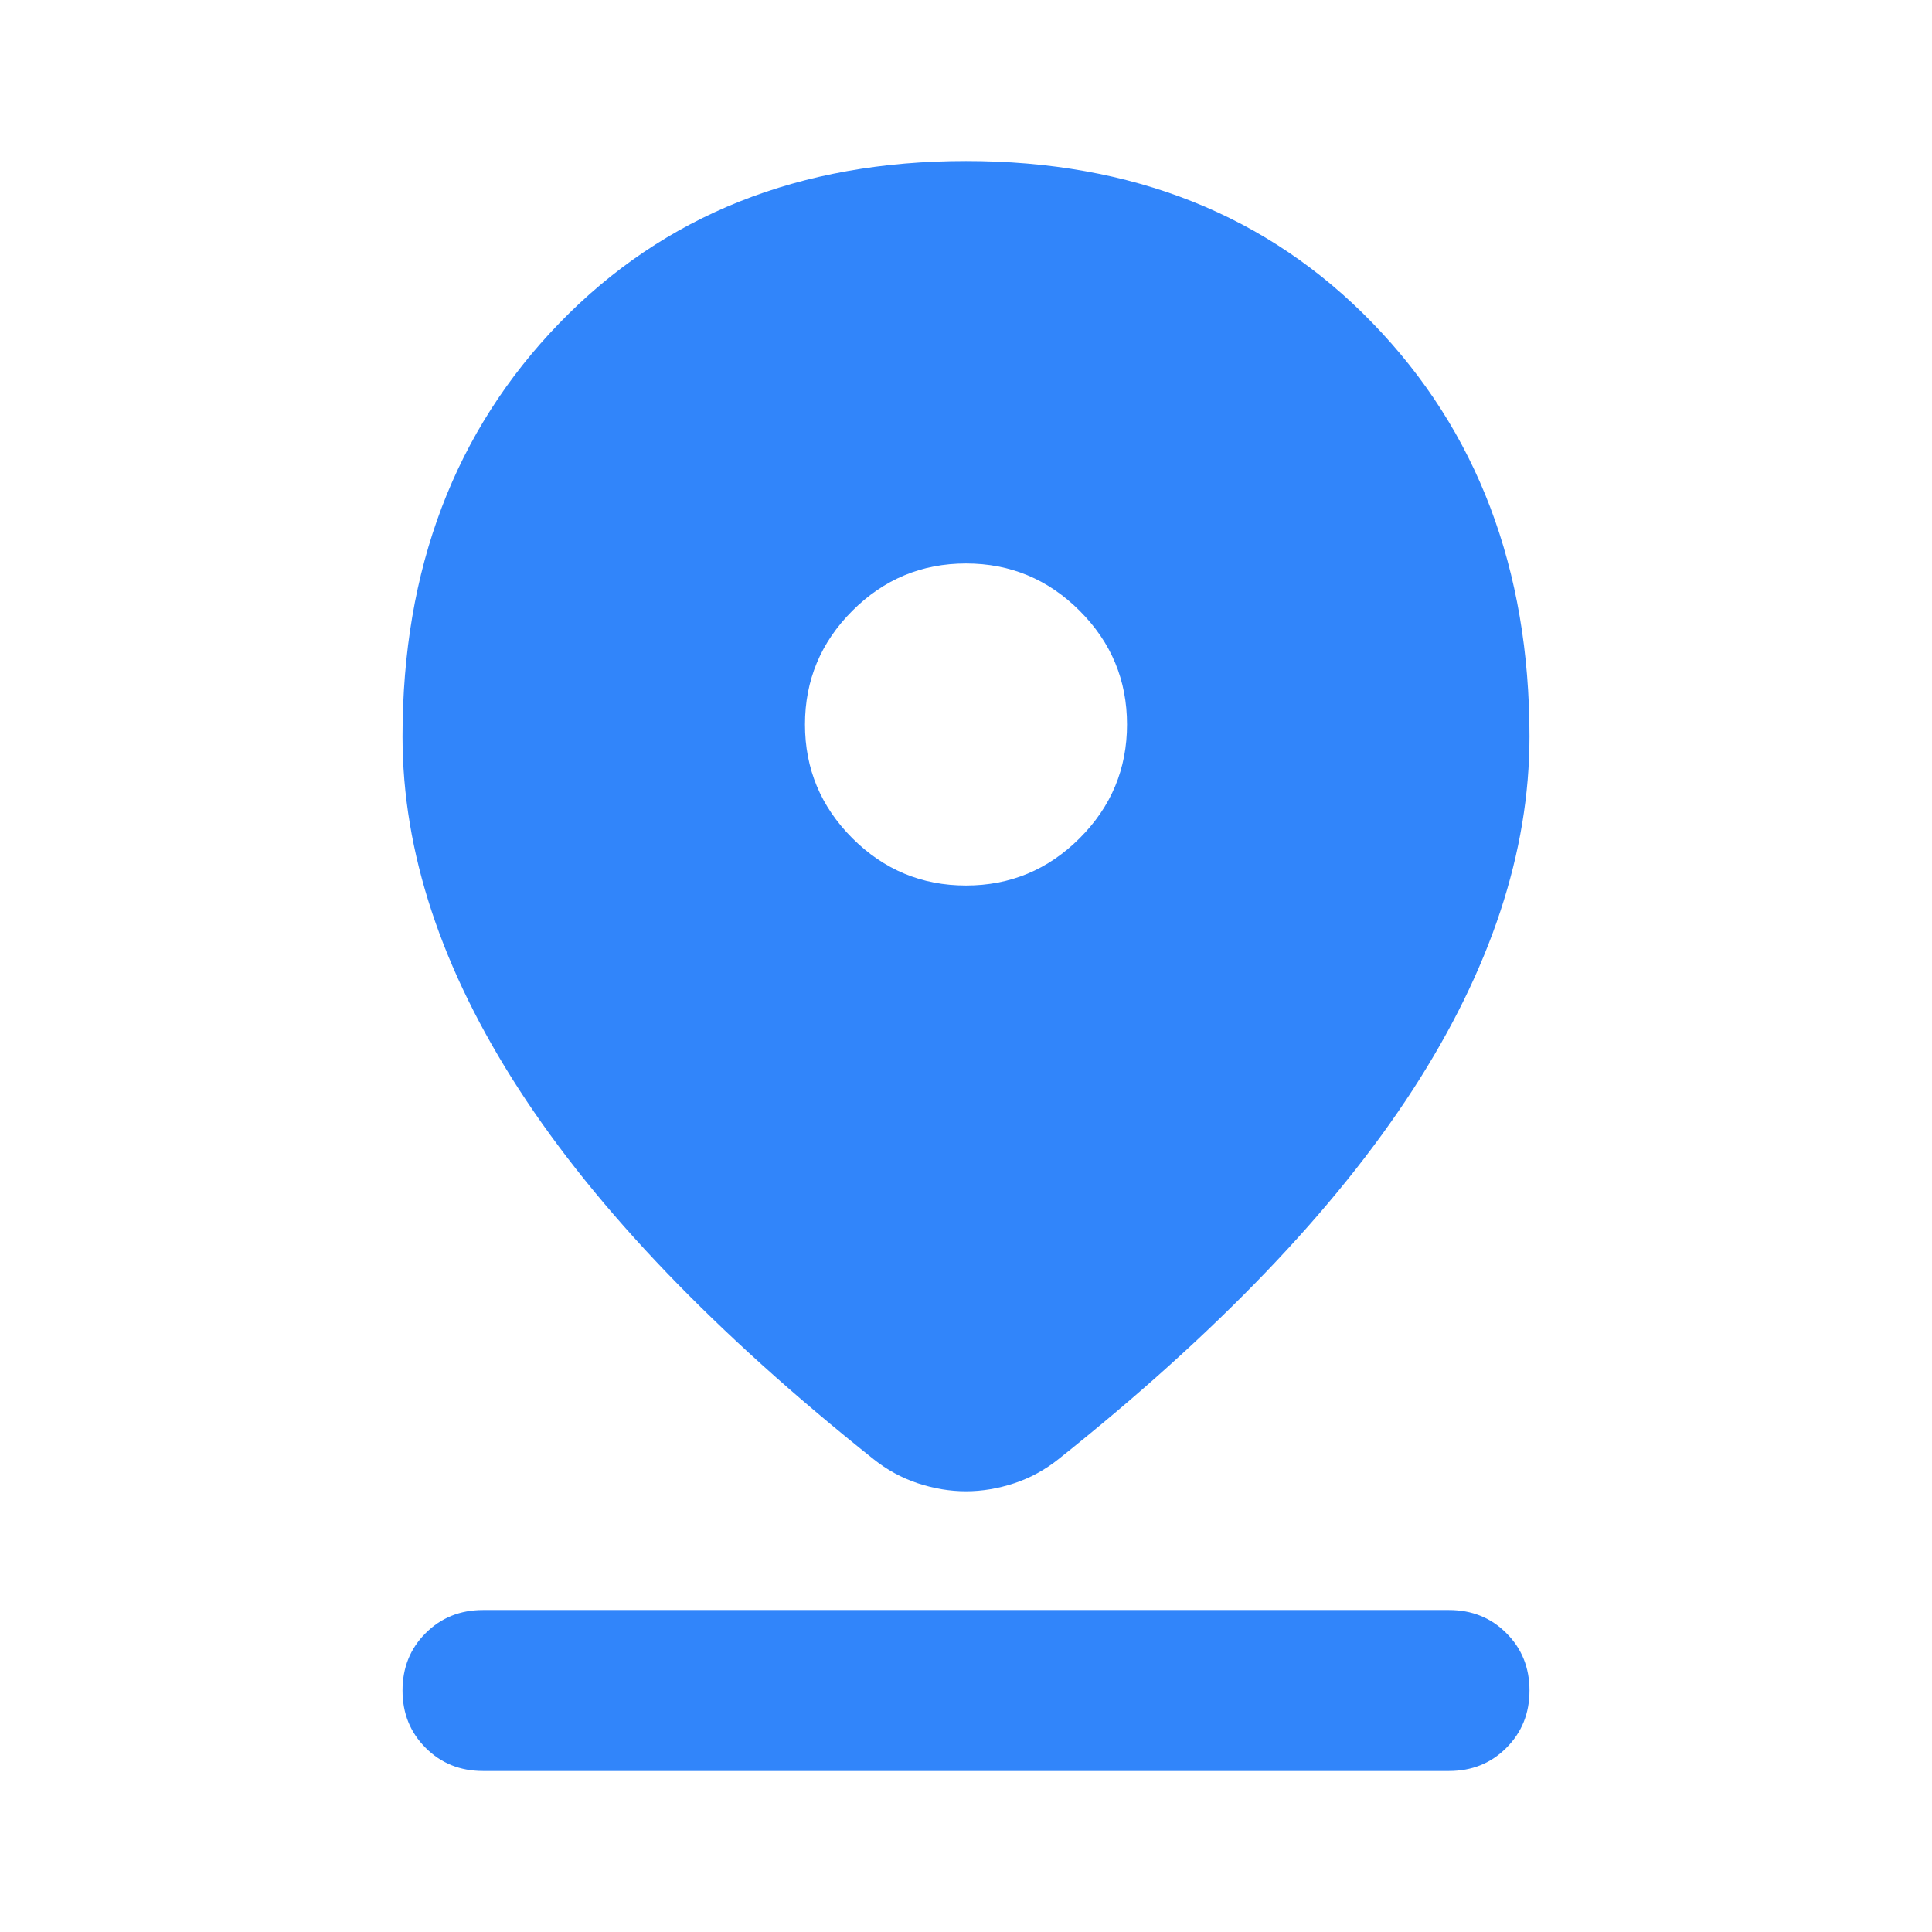 <svg width="32" height="32" viewBox="0 0 32 32" fill="none" xmlns="http://www.w3.org/2000/svg">
<mask id="mask0_502_8607" style="mask-type:alpha" maskUnits="userSpaceOnUse" x="0" y="0" width="32" height="32">
<rect width="32" height="32" fill="#D9D9D9"/>
</mask>
<g mask="url(#mask0_502_8607)">
<path d="M16 24.7C15.733 24.7 15.467 24.655 15.2 24.567C14.933 24.478 14.689 24.344 14.467 24.167C11.845 22.078 9.889 20.039 8.6 18.05C7.311 16.061 6.667 14.111 6.667 12.2C6.667 9.422 7.533 7.139 9.267 5.35C11 3.561 13.245 2.667 16 2.667C18.756 2.667 21 3.561 22.733 5.35C24.467 7.139 25.333 9.422 25.333 12.2C25.333 14.111 24.689 16.061 23.4 18.05C22.111 20.039 20.156 22.078 17.533 24.167C17.311 24.344 17.067 24.478 16.8 24.567C16.533 24.655 16.267 24.7 16 24.7ZM16 14.667C16.733 14.667 17.361 14.405 17.883 13.883C18.406 13.361 18.667 12.733 18.667 12C18.667 11.267 18.406 10.639 17.883 10.117C17.361 9.594 16.733 9.333 16 9.333C15.267 9.333 14.639 9.594 14.117 10.117C13.595 10.639 13.333 11.267 13.333 12C13.333 12.733 13.595 13.361 14.117 13.883C14.639 14.405 15.267 14.667 16 14.667ZM8 29.333C7.622 29.333 7.306 29.206 7.05 28.95C6.794 28.694 6.667 28.378 6.667 28C6.667 27.622 6.794 27.305 7.05 27.05C7.306 26.794 7.622 26.667 8 26.667H24C24.378 26.667 24.695 26.794 24.95 27.05C25.206 27.305 25.333 27.622 25.333 28C25.333 28.378 25.206 28.694 24.95 28.95C24.695 29.206 24.378 29.333 24 29.333H8Z" fill="#3185FA"/>
</g>
</svg>
